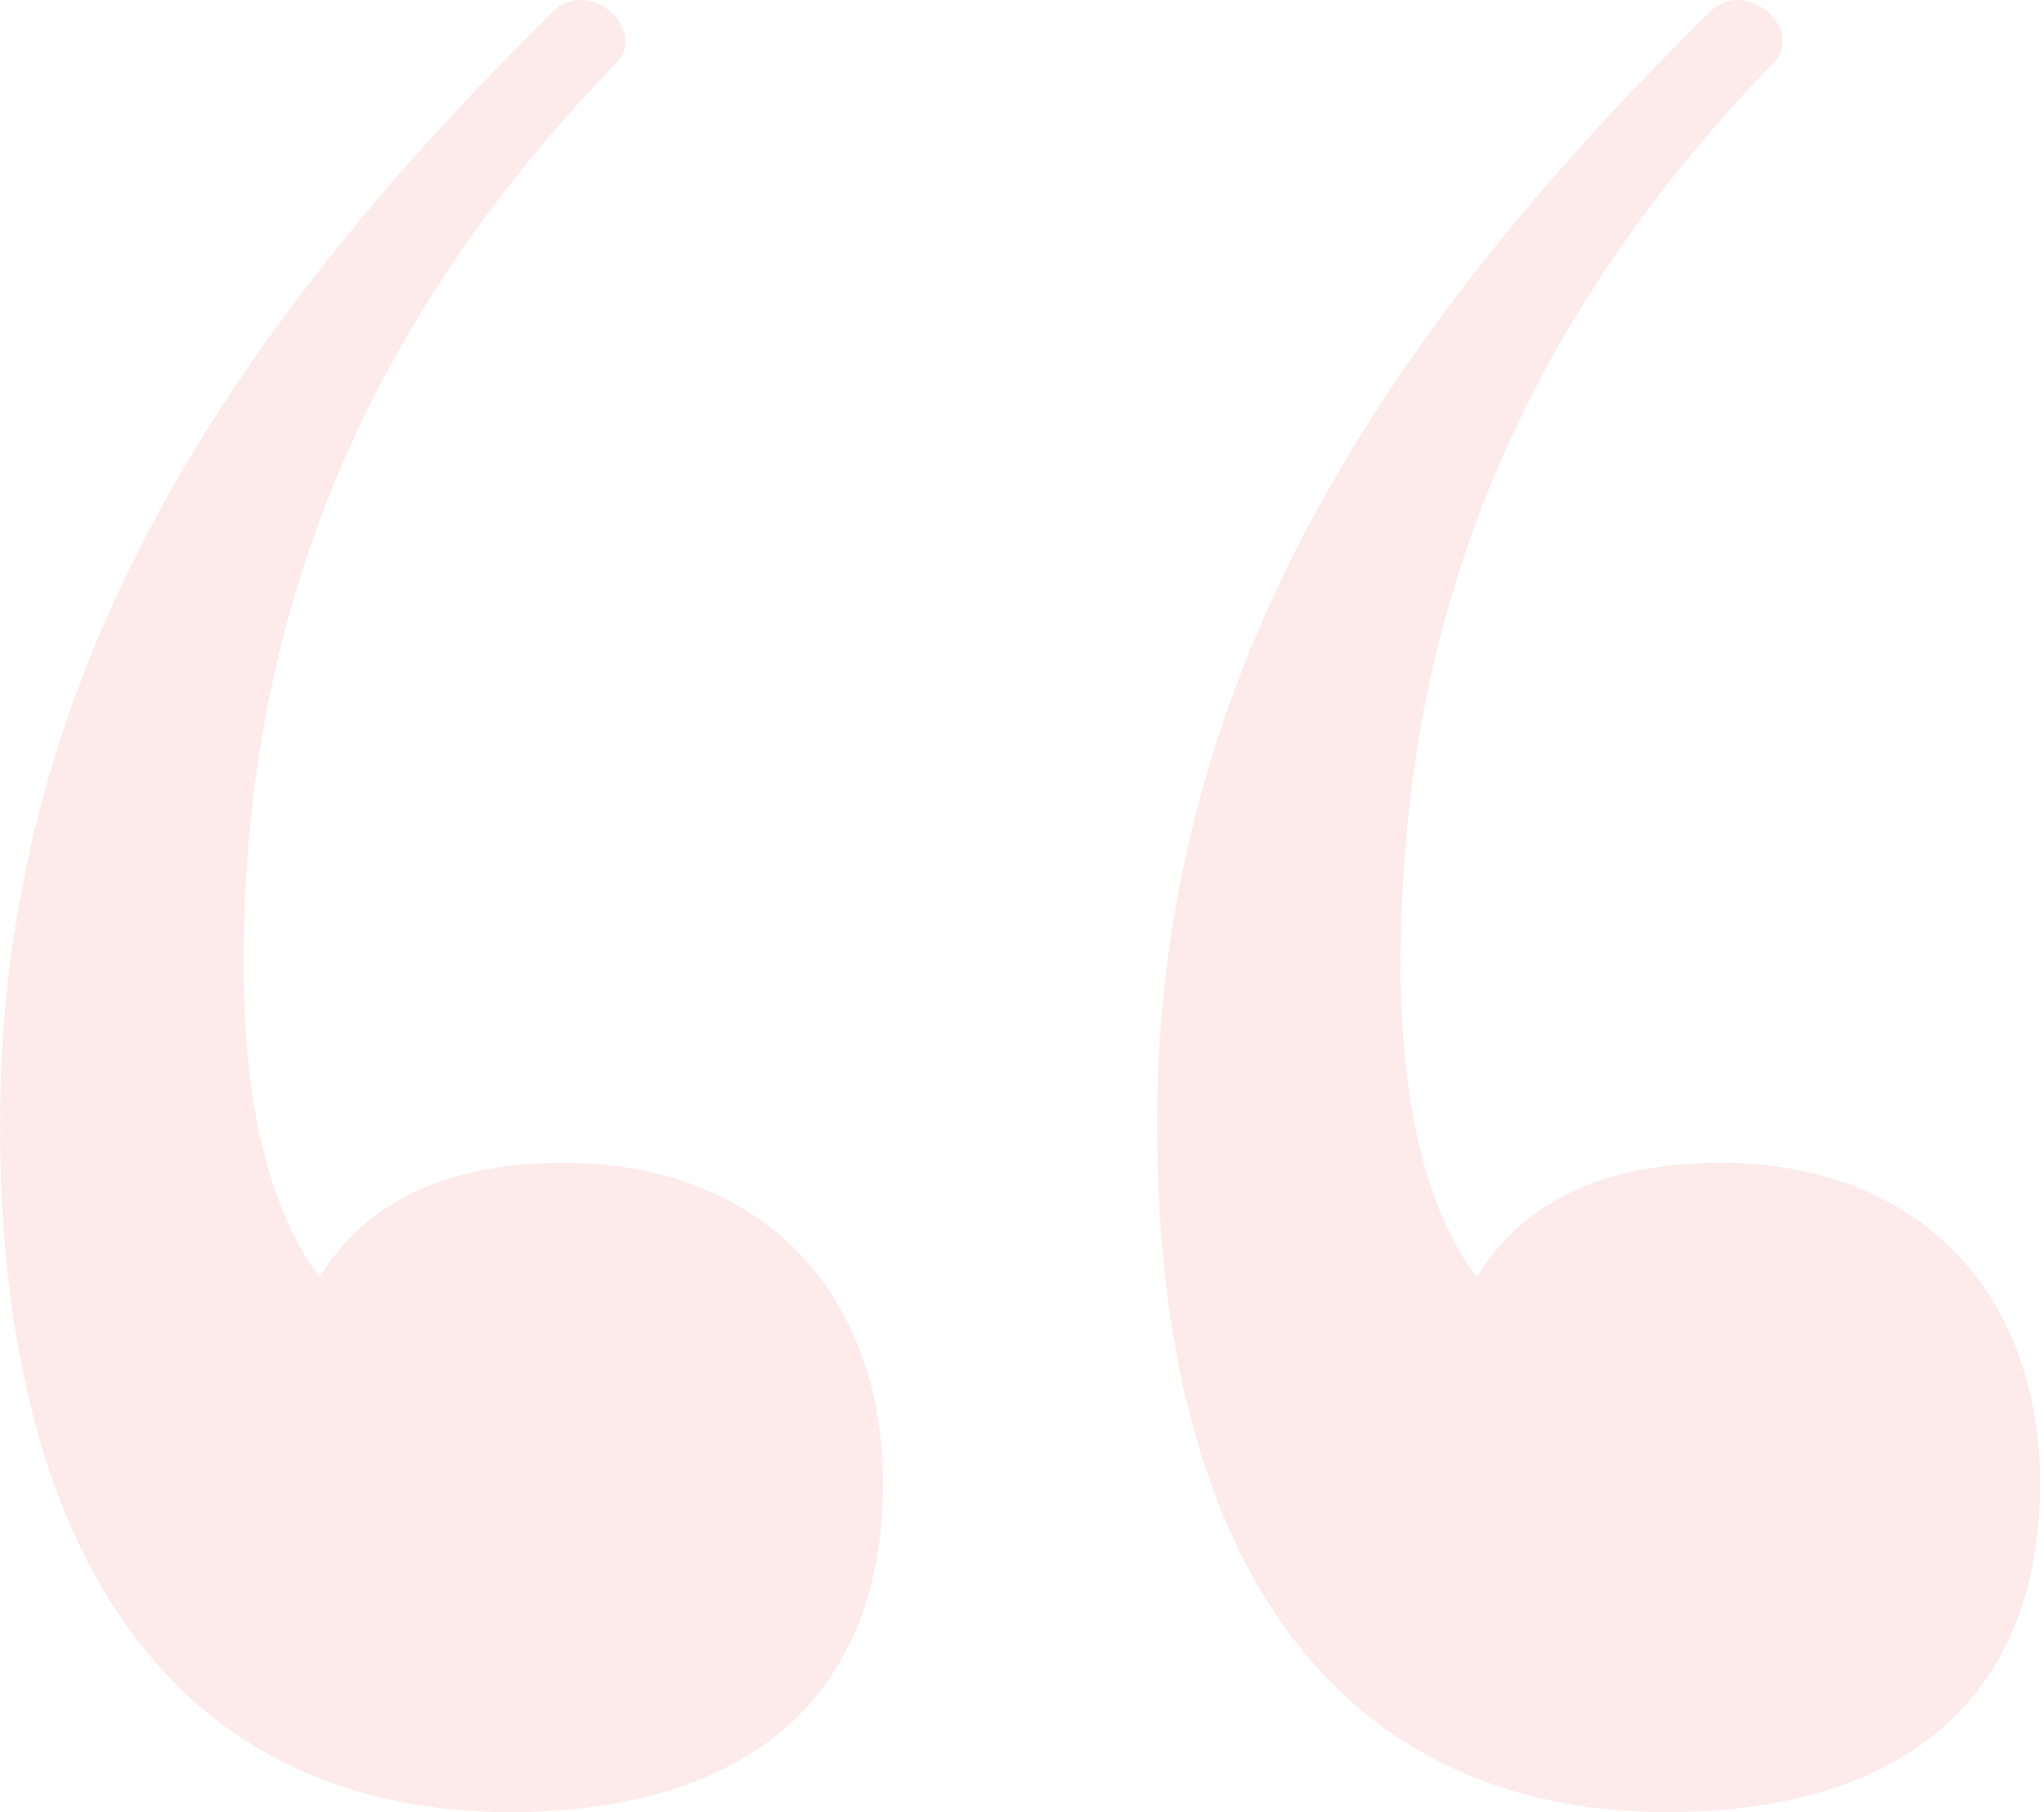 <?xml version="1.0" encoding="UTF-8"?> <svg xmlns="http://www.w3.org/2000/svg" width="229" height="203" viewBox="0 0 229 203" fill="none"><g clip-path="url(#clip0_1_98)"><path d="M186.773 203C213.212 203 228.562 190.162 228.562 166.199C228.562 144.803 214.917 130.254 192.743 130.254C179.95 130.254 170.569 134.533 165.451 143.091C160.334 136.244 156.923 125.119 156.923 108.002C156.923 71.201 168.863 37.823 198.713 7.013C202.124 3.59 196.154 -2.401 191.89 1.022C153.512 38.679 129.632 77.192 129.632 125.974C129.632 176.469 150.953 203 186.773 203ZM57.14 203C83.578 203 98.93 190.162 98.93 166.199C98.93 144.803 85.284 130.254 63.11 130.254C50.318 130.254 40.936 134.533 35.819 143.091C30.702 136.244 27.291 125.119 27.291 108.002C27.291 71.201 39.23 37.823 69.08 7.013C72.491 3.59 66.522 -2.401 62.257 1.022C23.879 38.679 -0 77.192 -0 125.974C-0 176.469 21.321 203 57.14 203Z" fill="#E9333A" fill-opacity="0.1"></path></g><defs><clipPath id="clip0_1_98"><rect width="228.563" height="203" fill="white"></rect></clipPath></defs></svg> 